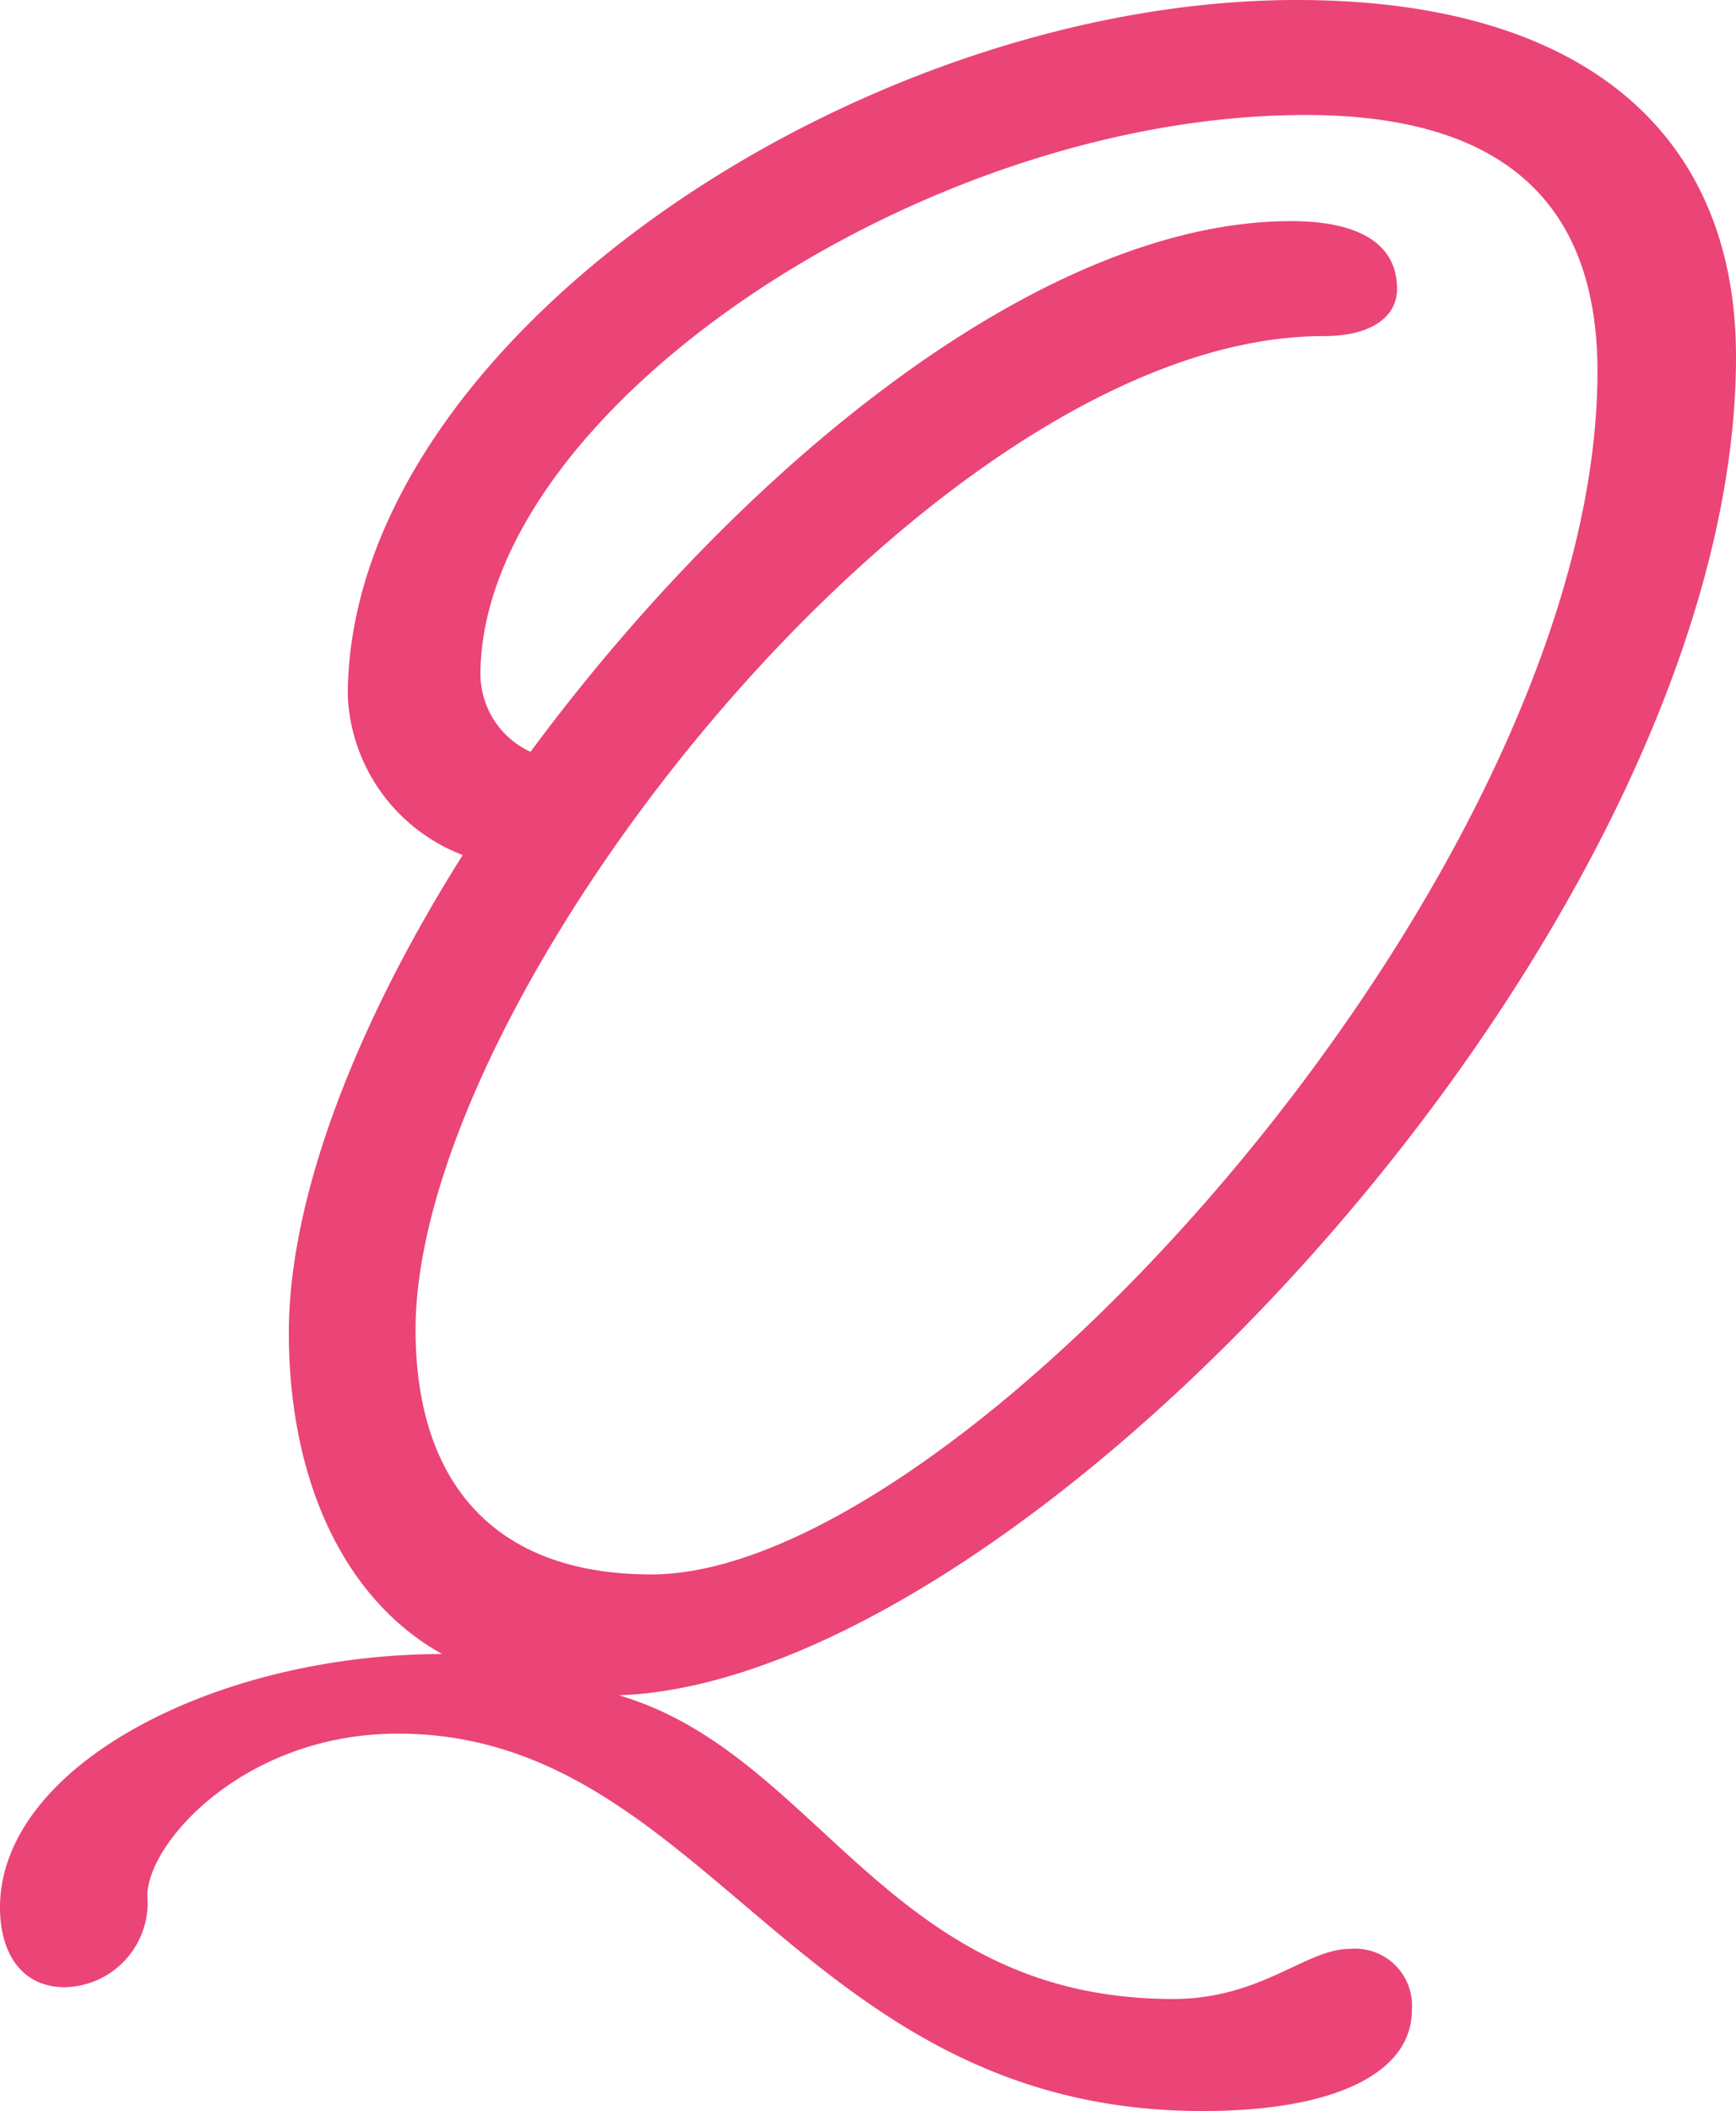 <svg xmlns="http://www.w3.org/2000/svg" width="53.01" height="64.439" viewBox="0 0 53.01 64.439"><path d="M-5.85,9.09c0,1.35.63,2.43,1.98,2.43A2.58,2.58,0,0,0-1.35,8.73c0-1.62,2.97-4.95,7.65-4.95,9.45,0,12.24,11.52,24.57,11.52,4.23,0,6.39-1.26,6.39-3.06a1.739,1.739,0,0,0-1.89-1.89c-1.35,0-2.7,1.53-5.4,1.53-8.73,0-10.8-7.47-16.92-9.27,12.6-.45,34.11-23.67,34.11-40.86,0-6.84-4.68-10.89-13.41-10.89C20.34-49.14,4.77-38.7,4.77-27.9a5.456,5.456,0,0,0,3.51,4.86C5.04-17.91,2.97-12.6,2.97-8.46c0,4.41,1.62,8.1,4.68,9.81C.72,1.35-5.85,4.77-5.85,9.09ZM8.82-28.53c0-8.01,13.41-17.1,25.2-17.1q8.91,0,8.91,7.83c0,15.21-19.35,36.72-28.89,36.72-4.95,0-7.2-2.97-7.2-7.47,0-10.26,15.84-30.33,27.72-30.33,1.53,0,2.25-.63,2.25-1.44,0-1.44-1.26-2.07-3.24-2.07-7.65,0-16.83,7.56-23.22,16.2A2.628,2.628,0,0,1,8.82-28.53Z" transform="translate(5.85 49.14)" fill="#eb4476"/></svg>
